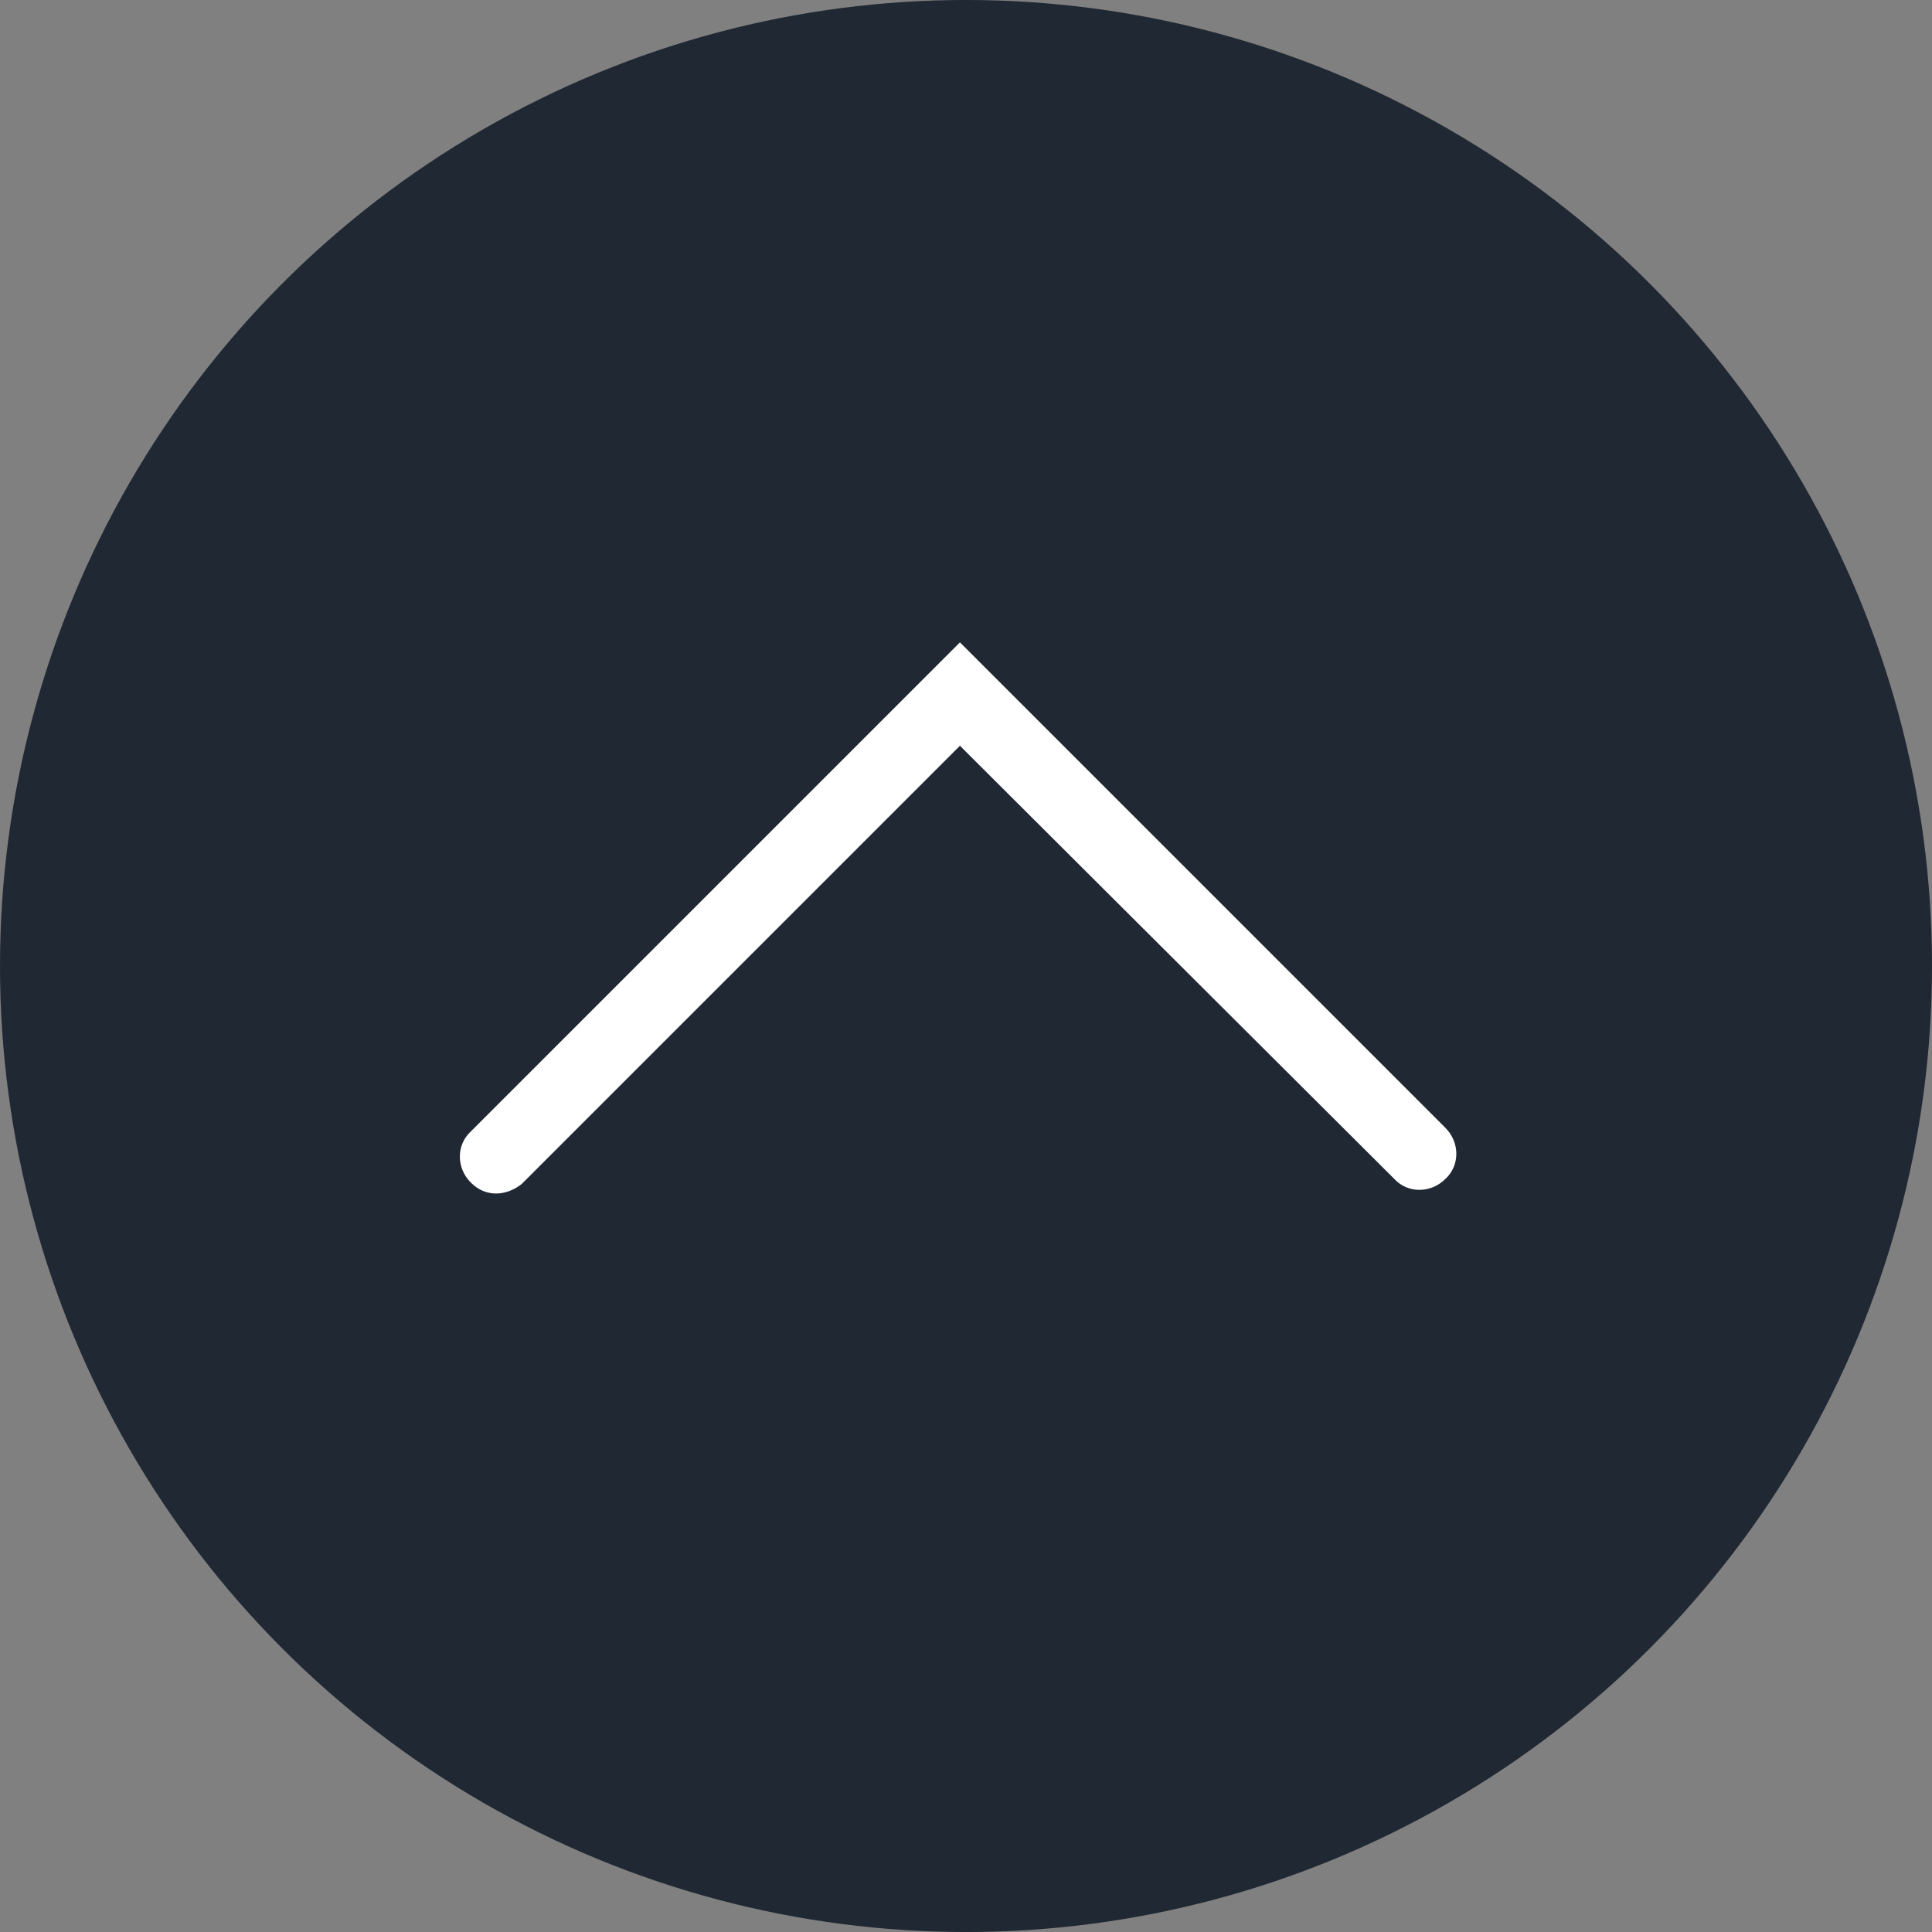 <?xml version="1.0" encoding="UTF-8"?>
<svg width="1200pt" height="1200pt" version="1.1" viewBox="0 0 1200 1200" xmlns="http://www.w3.org/2000/svg">
 <rect x="0" y="0" width="1200" height="1200" fill="#808080" stroke="none"/>
 <path d="m1200 600c0 214.36-114.36 412.44-300 519.62-185.64 107.18-414.36 107.18-600 0-185.64-107.18-300-305.26-300-519.62s114.36-412.44 300-519.62c185.64-107.18 414.36-107.18 600 0 185.64 107.18 300 305.26 300 519.62" fill="#1f2833"/>
 <path d="m308.3 741.32c-6.047 0-11.336-2.266-15.871-6.801-9.07-9.07-9.07-23.426 0-31.738l303.8-303.8 301.53 301.53c9.07 9.07 9.07 23.426 0 31.738-9.07 9.07-23.426 9.07-31.738 0l-269.79-269.04-272.06 272.06c-4.531 3.777-10.578 6.043-15.867 6.043z" fill="#fff"/>
</svg>
